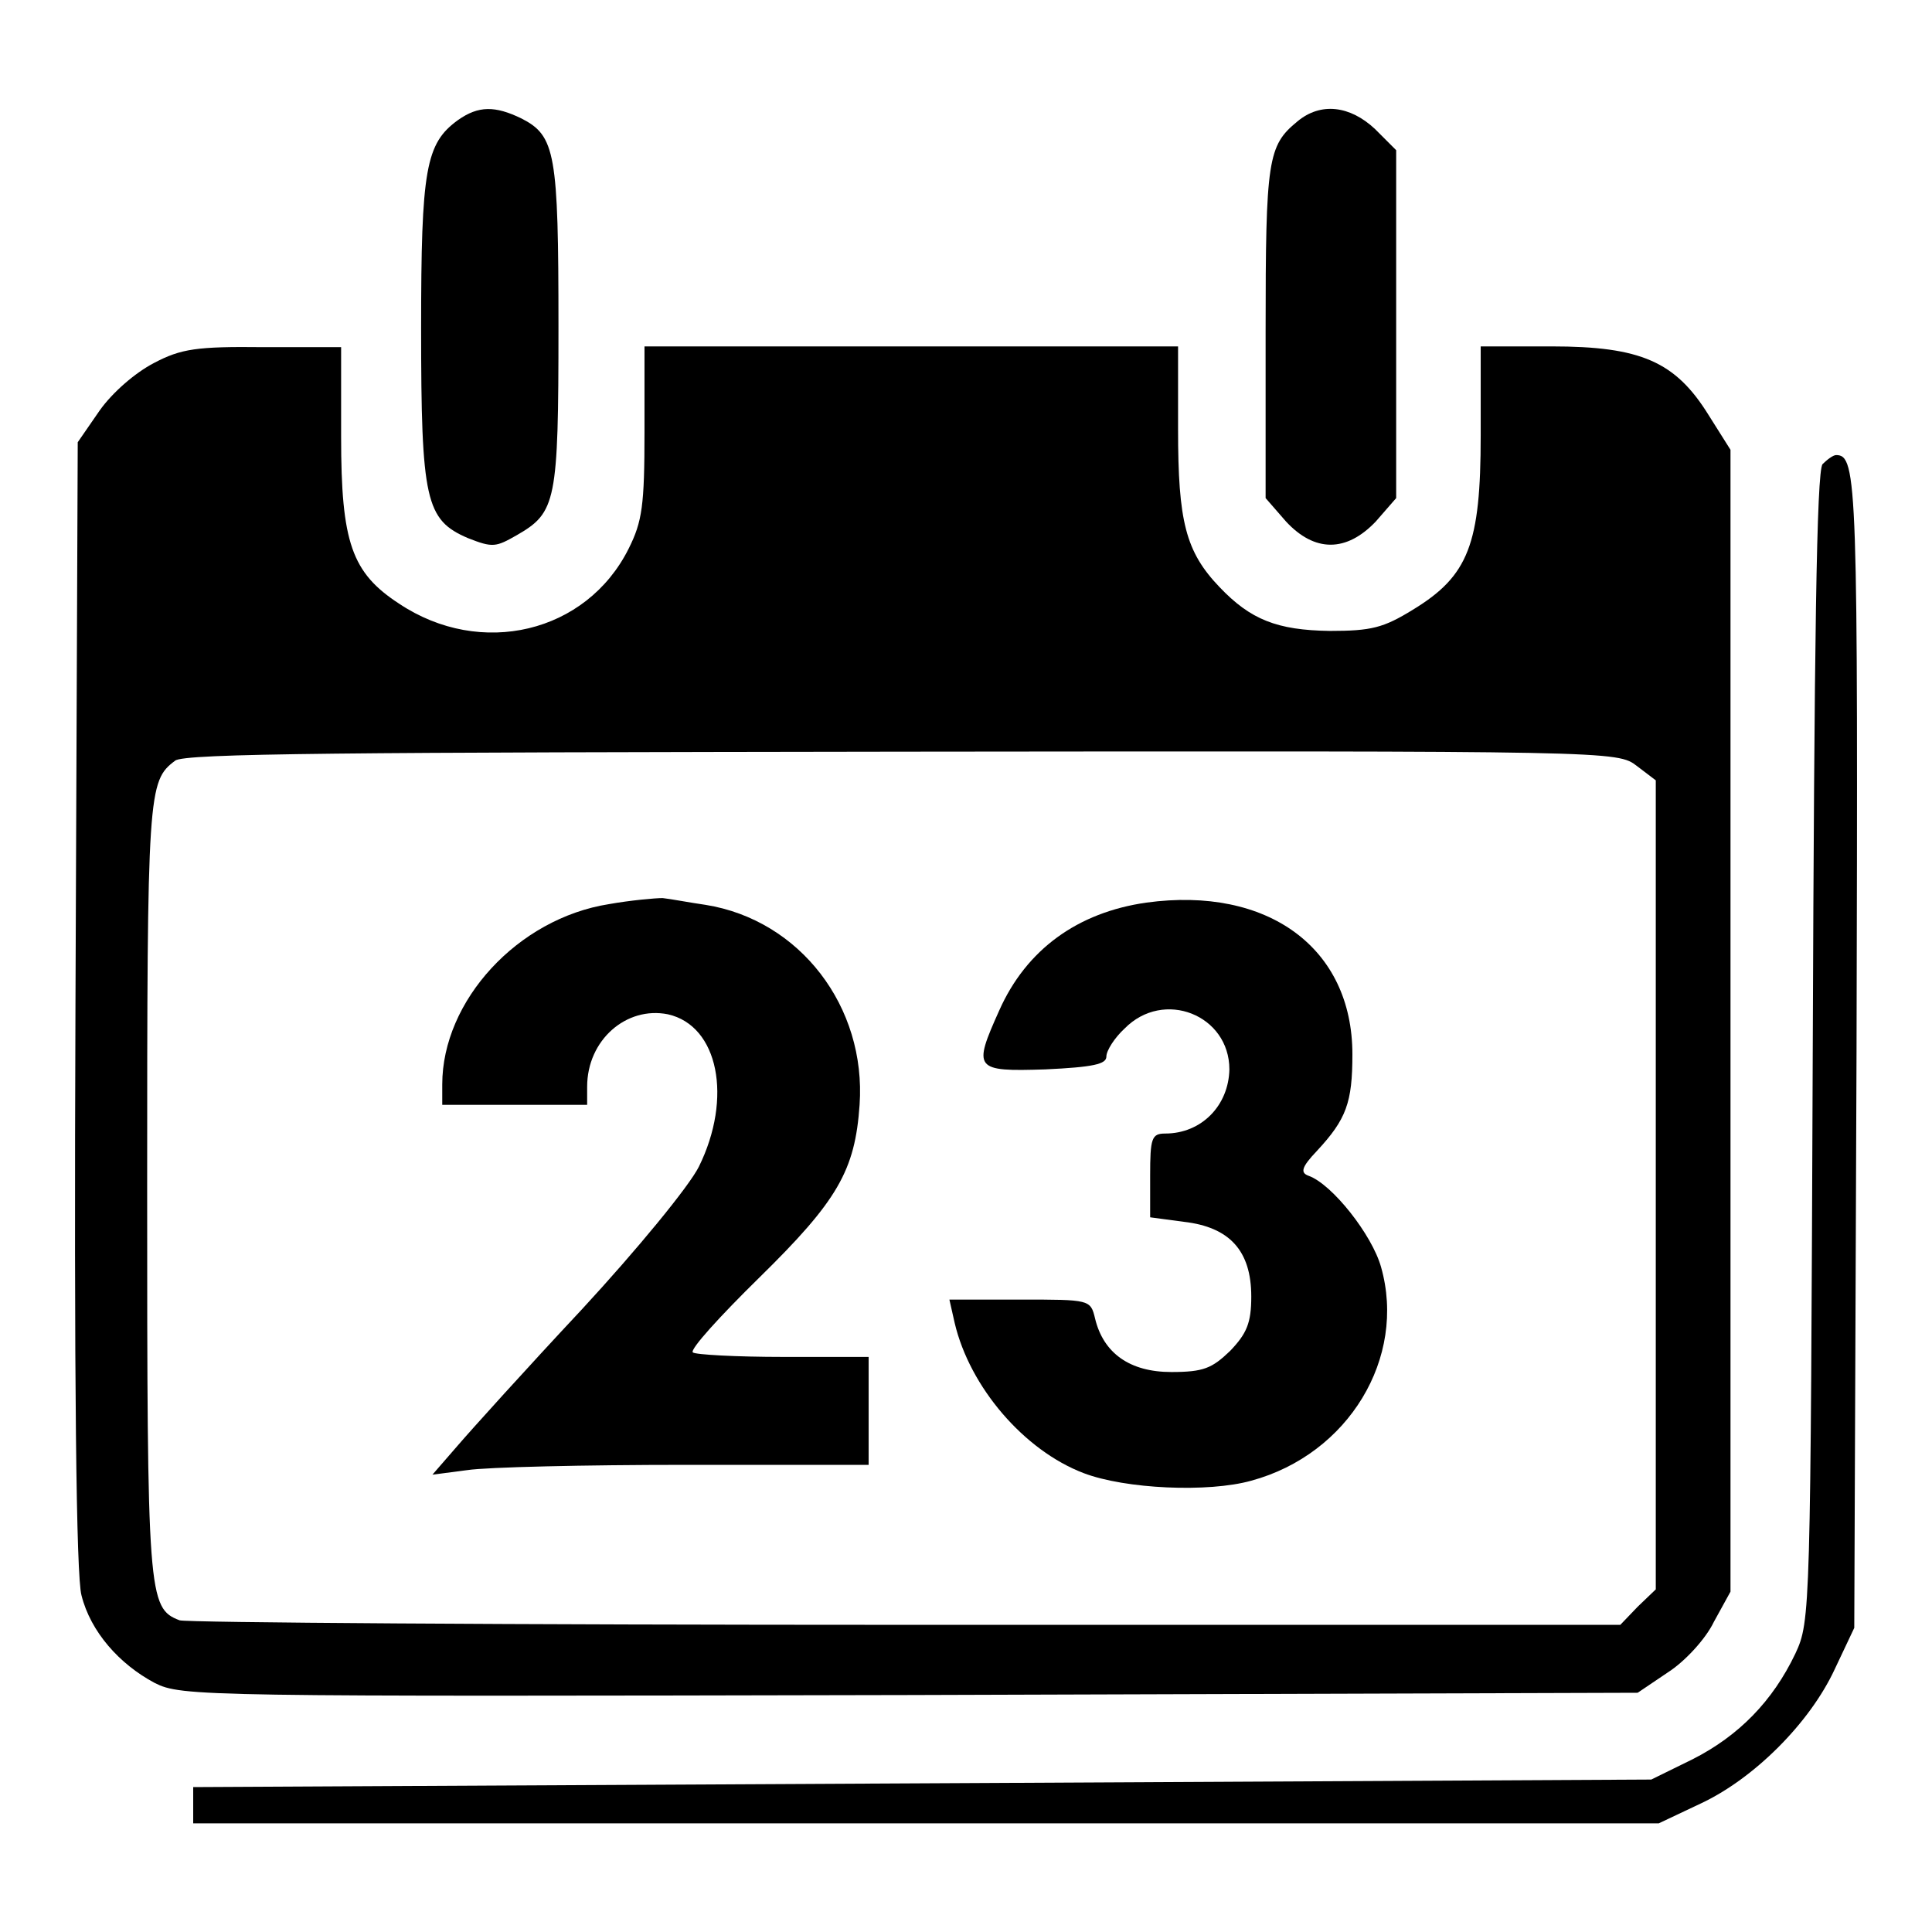 <?xml version="1.0" encoding="utf-8"?>
<!-- Svg Vector Icons : http://www.onlinewebfonts.com/icon -->
<!DOCTYPE svg PUBLIC "-//W3C//DTD SVG 1.1//EN" "http://www.w3.org/Graphics/SVG/1.1/DTD/svg11.dtd">
<svg version="1.1" xmlns="http://www.w3.org/2000/svg" xmlns:xlink="http://www.w3.org/1999/xlink" x="0px" y="0px" viewBox="0 0 256 256" enable-background="new 0 0 256 256" xml:space="preserve">
<g><g><g><path fill="#000000" d="M60.7,15.9c-4.3,3.1-4.9,6.5-4.9,27.6c0,22.8,0.6,25.4,6.2,27.8c3.3,1.3,3.7,1.2,6.5-0.4c5.2-3,5.5-4.4,5.5-27.6c0-23-0.4-25.3-4.9-27.6C65.6,14,63.4,14,60.7,15.9z"/><path fill="#000000" d="M171.9,16.1c-3.9,3.2-4.2,5-4.2,27.8V66l2.7,3.1c3.8,4.1,8,4.1,11.9,0l2.7-3.1V43V19.9l-2.8-2.8C178.9,14,175,13.5,171.9,16.1z"/><path fill="#000000" d="M20.4,48.1c-2.5,1.3-5.5,3.9-7.2,6.3l-2.9,4.2l-0.3,74.5c-0.2,49.9,0.1,75.9,0.8,78.3c1.2,4.8,5,9.1,9.7,11.6c3.6,1.8,5.8,1.8,100.1,1.6l96.4-0.3l4-2.7c2.2-1.4,5-4.4,6.1-6.7l2.2-4v-75.7V59.6l-2.9-4.6c-4.4-7.1-9-9.1-20.8-9.1h-9.4v11.8c0,14.4-1.6,18.6-9,23.1c-3.9,2.4-5.5,2.8-11,2.8c-7-0.1-10.5-1.5-14.6-5.8c-4.5-4.7-5.5-8.7-5.5-20.9v-11h-35.4H85.4v11.3c0,9.8-0.3,11.9-2.1,15.5C77.7,83.9,63.7,87.2,52.9,80c-6.3-4.1-7.7-8.1-7.7-22.1V46H34.9C26.1,45.9,24,46.2,20.4,48.1z M216.9,101.5l2.5,1.9V157v53.6l-2.4,2.3l-2.3,2.4H120c-52,0-95.4-0.3-96.2-0.6c-4.2-1.6-4.3-3.2-4.3-57.3c0-52.6,0.1-53.9,3.7-56.6c1.1-1,23.3-1.1,96.3-1.2C214,99.5,214.3,99.5,216.9,101.5z"/><path fill="#000000" d="M80.7,119.8c-12.1,1.9-22.1,12.8-22.1,23.9v2.7h9.6h9.6V144c0-6.2,5.2-10.7,10.7-9.6c6.7,1.5,8.6,11.1,4.1,20.2c-1.3,2.6-8.2,11-15.5,18.9c-7.3,7.8-14.7,16-16.5,18.1l-3.3,3.8l4.6-0.6c2.6-0.4,15.6-0.7,28.9-0.7h24.3V187v-7.2h-11.3c-6.2,0-11.7-0.3-12-0.6c-0.4-0.4,3.6-4.8,8.8-9.9c10.4-10.2,12.7-14.2,13.3-22.9c0.9-13-7.9-24.5-20.4-26.5c-2.1-0.3-4.7-0.8-5.7-0.9C86.8,119,83.5,119.3,80.7,119.8z"/><path fill="#000000" d="M151.9,119.6c-9.1,1.3-15.9,6.2-19.5,14.3c-3.5,7.8-3.3,8.1,6.1,7.8c6.4-0.3,8.1-0.7,8.1-1.7c0-0.8,1.1-2.5,2.4-3.7c5.2-5.3,13.9-1.8,13.9,5.4c-0.1,4.8-3.7,8.5-8.5,8.5c-1.8,0-2,0.6-2,5.6v5.5l4.5,0.6c6,0.7,8.9,3.8,8.9,9.9c0,3.5-0.6,4.9-2.8,7.2c-2.4,2.3-3.5,2.8-7.8,2.8c-5.5,0-9-2.5-10.1-7.1c-0.6-2.5-0.7-2.5-9.9-2.5h-9.4l0.7,3.1c2,8.5,9.2,16.9,17.1,19.9c5.5,2.1,16.5,2.6,22.2,1c12.9-3.5,20.6-16.3,17.2-28.3c-1.2-4.3-6.5-11-9.6-12.1c-1.1-0.4-1-1.1,1.1-3.3c3.9-4.2,4.7-6.4,4.7-12.8C179.2,125.6,168,117.4,151.9,119.6z"/><path fill="#000000" d="M241.5,61.5c-0.8,0.9-1.1,24-1.3,77.3c-0.3,74.9-0.3,76-2.3,80.3c-3,6.3-7.5,10.9-13.6,14l-5.5,2.7l-96.6,0.5l-96.6,0.5v2.4v2.4h97.1h97.1l5.5-2.6c7.1-3.3,14.5-10.7,17.8-17.8l2.6-5.5l0.3-76.4c0.2-75.4,0.1-79-2.7-79C242.9,60.3,242.1,60.9,241.5,61.5z"/></g></g></g>
</svg>